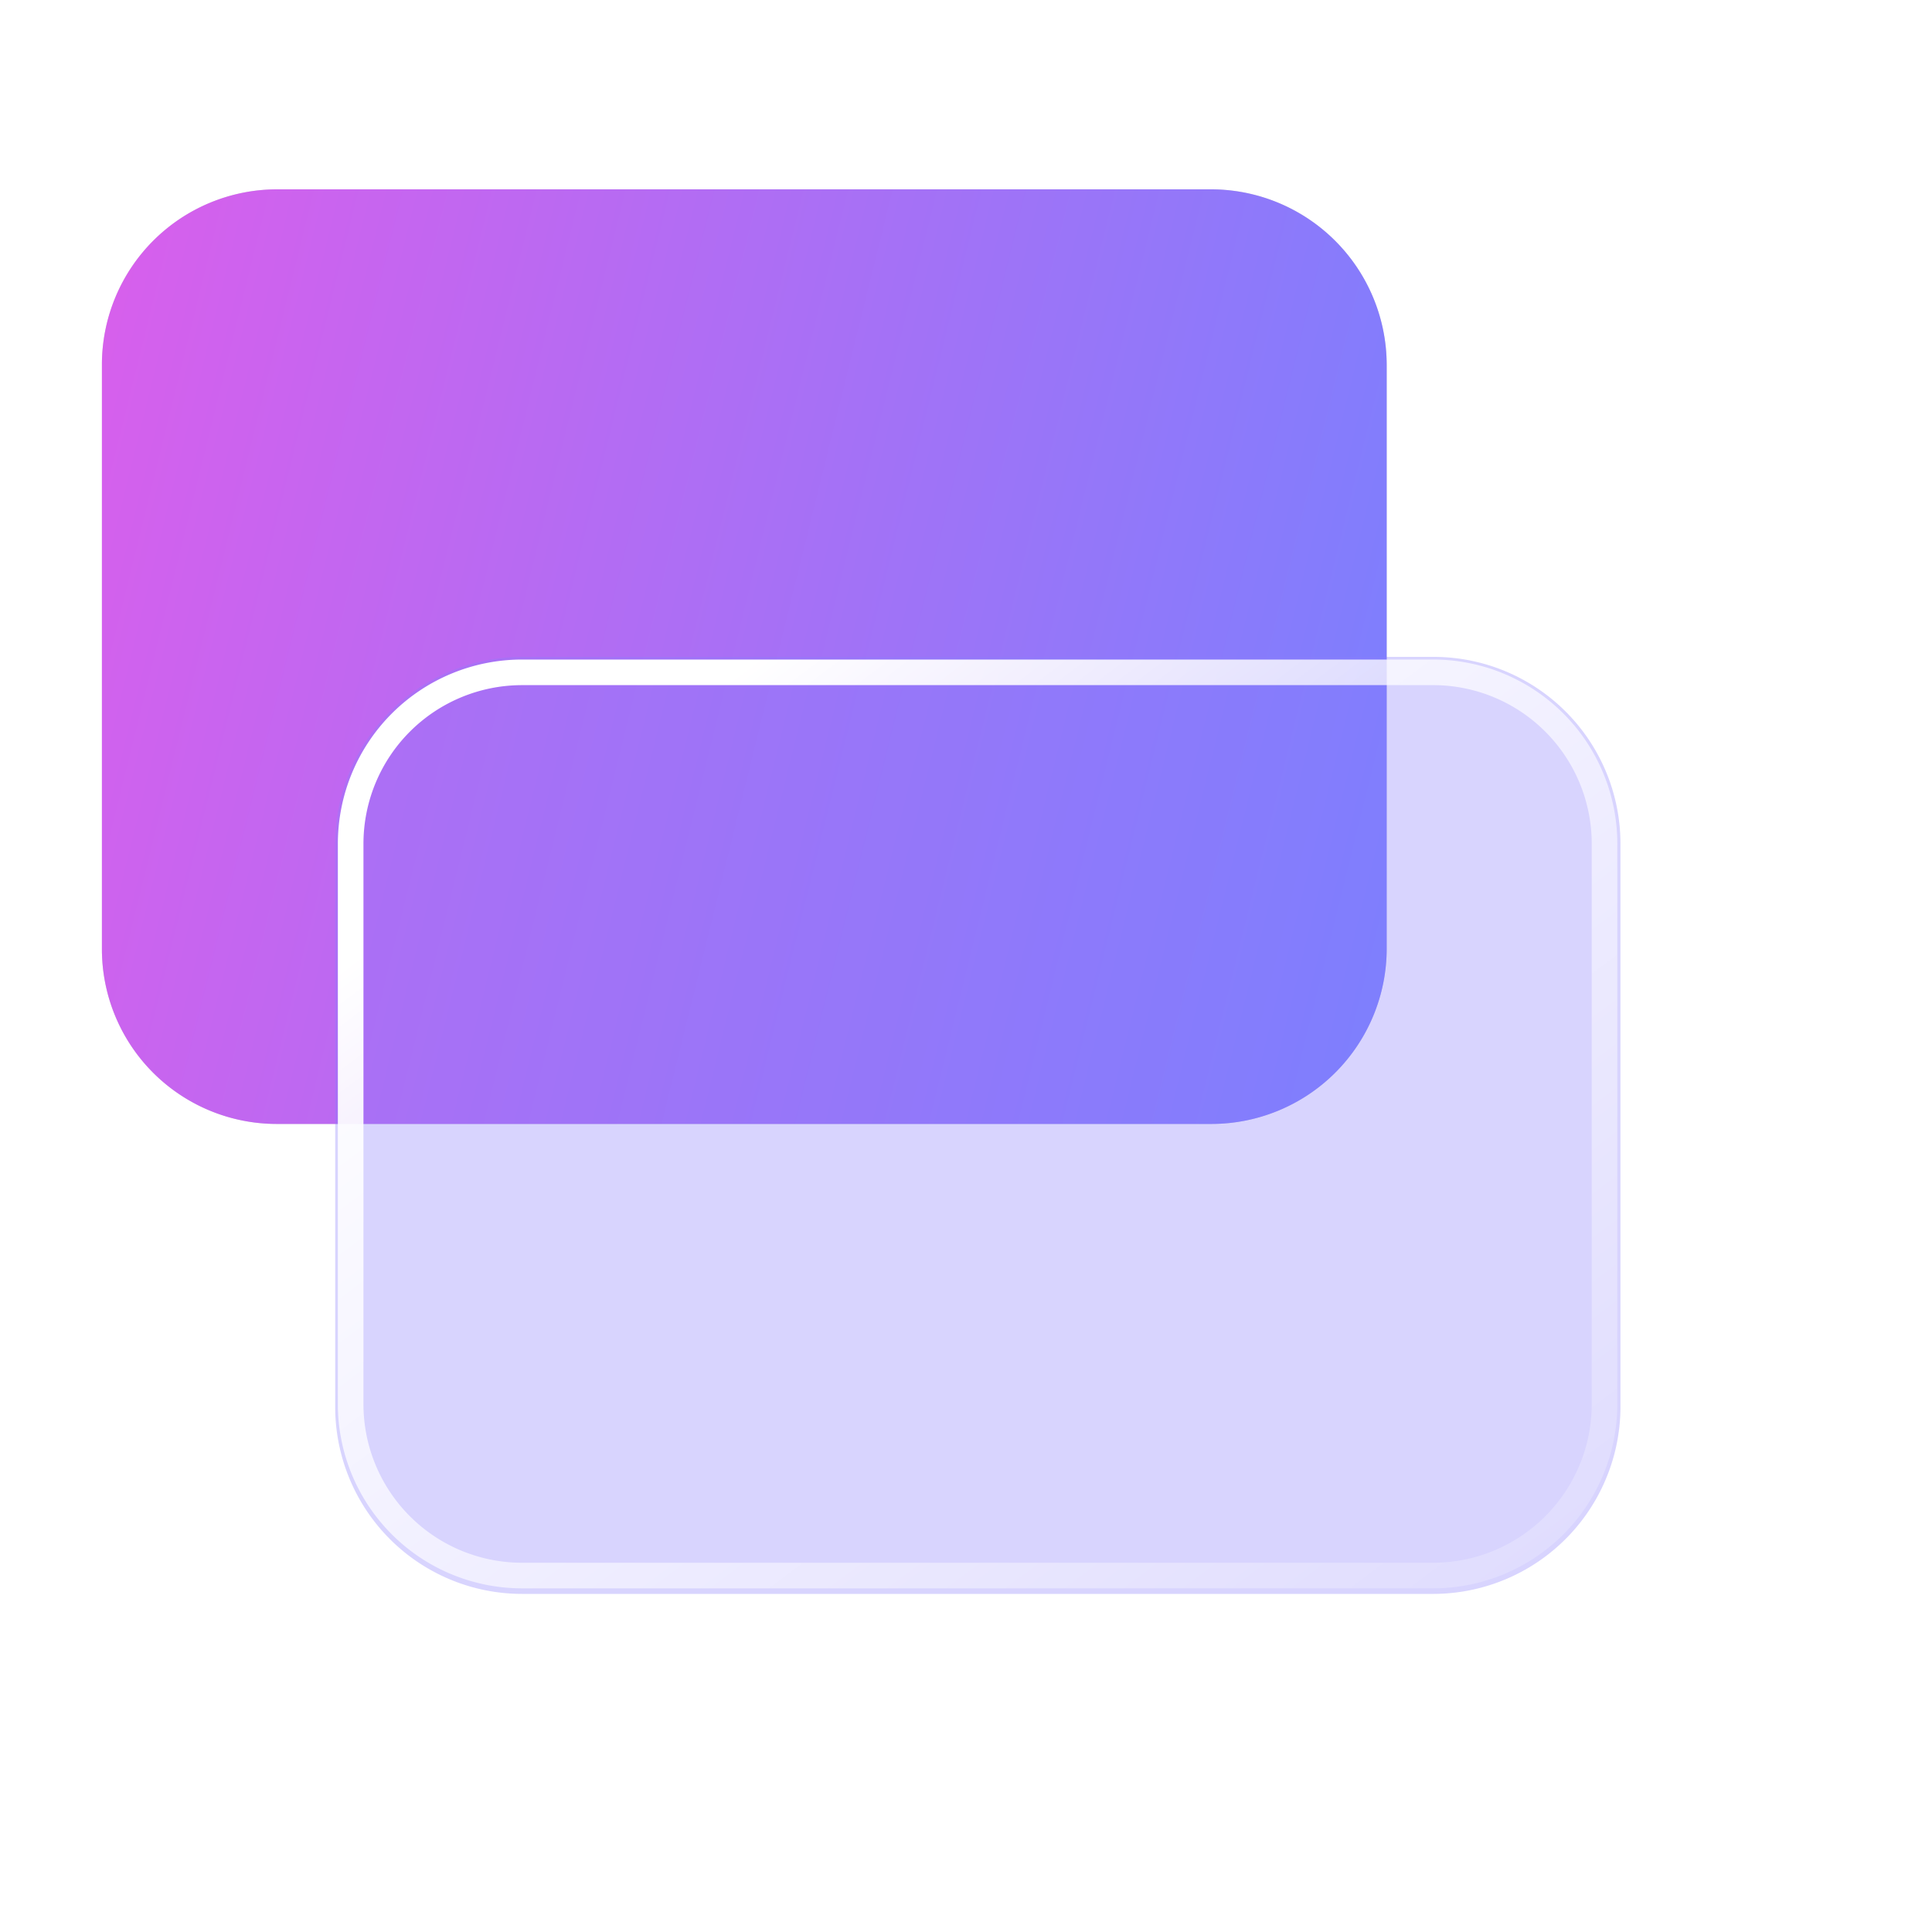 <?xml version="1.0" encoding="UTF-8"?> <svg xmlns="http://www.w3.org/2000/svg" xmlns:xlink="http://www.w3.org/1999/xlink" id="Layer_1" data-name="Layer 1" viewBox="0 0 40 40"><defs><style> .cls-1, .cls-7 { fill: none; } .cls-2 { opacity: 0.54; } .cls-3 { fill: #d9d9d9; } .cls-4 { fill: url(#linear-gradient); } .cls-5 { clip-path: url(#clip-path); } .cls-6 { fill: #887dfc; fill-opacity: 0.33; } .cls-7 { stroke-width: 0.53px; stroke: url(#linear-gradient-2); } </style><linearGradient id="linear-gradient" x1="0.85" y1="-269.19" x2="31.25" y2="-276.71" gradientTransform="matrix(1, 0, 0, -1, 0, -259.19)" gradientUnits="userSpaceOnUse"><stop offset="0" stop-color="#d85fec"></stop><stop offset="1" stop-color="#7482ff"></stop></linearGradient><clipPath id="clip-path"><rect class="cls-1" x="6.94" y="13.6" width="26.6" height="19.35" rx="3.87"></rect></clipPath><linearGradient id="linear-gradient-2" x1="13.99" y1="-274.1" x2="32.61" y2="-299.03" gradientTransform="matrix(1, 0, 0, -1, 0, -259.19)" gradientUnits="userSpaceOnUse"><stop offset="0" stop-color="#fff"></stop><stop offset="1" stop-color="#fff" stop-opacity="0"></stop></linearGradient></defs><image class="cls-2" width="1023" height="243" transform="translate(-173.7 -50.1) scale(0.44)"></image><path class="cls-3" d="M25.08,3.92a3.64,3.64,0,0,1,3.63,3.63V19.64a3.63,3.63,0,0,1-3.63,3.63H5.73a3.62,3.62,0,0,1-3.62-3.63V7.55A3.63,3.63,0,0,1,5.73,3.92Z"></path><path class="cls-4" d="M25.08,3.92a3.64,3.64,0,0,1,3.63,3.63V19.64a3.63,3.63,0,0,1-3.63,3.63H5.73a3.62,3.62,0,0,1-3.62-3.63V7.55A3.63,3.63,0,0,1,5.73,3.92Z"></path><g><path class="cls-6" d="M33.55,29.08A3.88,3.88,0,0,1,29.68,33H10.81a3.87,3.87,0,0,1-3.87-3.87V17.47a3.87,3.87,0,0,1,3.87-3.87H29.68a3.87,3.87,0,0,1,3.87,3.87Z"></path><path class="cls-7" d="M29.68,32.62H10.81a3.55,3.55,0,0,1-3.55-3.54V17.47a3.55,3.55,0,0,1,3.55-3.55H29.68a3.55,3.55,0,0,1,3.54,3.55V29.08A3.55,3.55,0,0,1,29.68,32.62Z"></path></g></svg> 